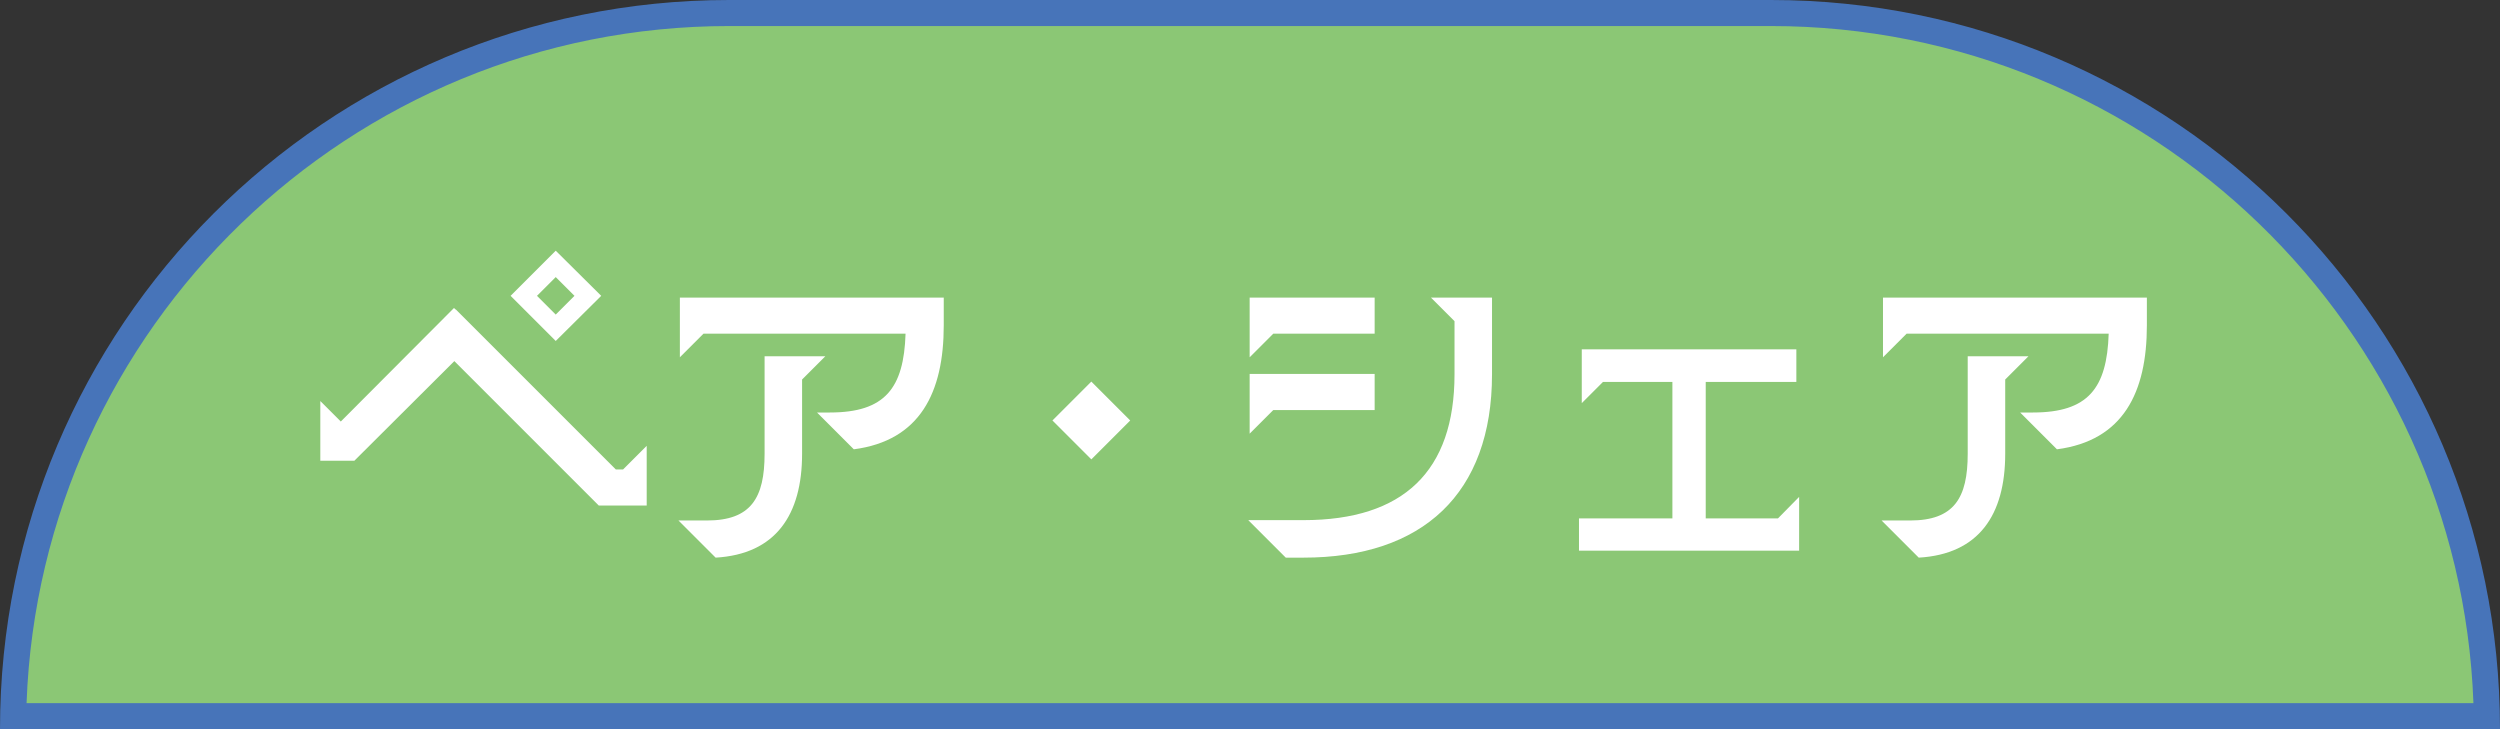 <?xml version="1.0" encoding="UTF-8"?>
<svg id="_レイヤー_2" data-name="レイヤー 2" xmlns="http://www.w3.org/2000/svg" viewBox="0 0 144 42">
  <rect x="0" y="0" width="144" height="42" fill="#333333" stroke="none"/>
  <defs>
    <style>
      .cls-1 {
        fill: #fff;
      }

      .cls-2 {
        fill: #4774b9;
      }

      .cls-3 {
        fill: #8bc775;
      }
    </style>
  </defs>
  <g id="base">
    <g>
      <g>
        <path class="cls-3" d="M.76,41.25C1.16,18.85,19.5.75,42,.75h60c22.5,0,40.84,18.1,41.24,40.5H.76Z"/>
        <path class="cls-2" d="M102,1.5c21.83,0,39.68,17.36,40.47,39H1.53C2.32,18.86,20.17,1.5,42,1.5h60M102,0h-60C18.8,0,0,18.8,0,42h144C144,18.8,125.2,0,102,0h0Z"/>
      </g>
      <g>
        <path class="cls-1" d="M26.17,20.8l-5.76,5.74h-1.96v-3.44l1.18,1.18,6.52-6.54.08.08h.02l9.22,9.22h.42l1.36-1.36v3.44h-2.76l-8.32-8.32ZM32.01,14.44l2.62,2.6-2.62,2.6-2.6-2.6,2.6-2.6ZM32.01,18.12l1.08-1.08-1.08-1.08-1.08,1.08,1.08,1.08Z"/>
        <path class="cls-1" d="M41.22,32.12l-2.14-2.14h1.64c2.54,0,3.32-1.3,3.32-3.84v-5.62h3.5l-1.34,1.34v4.28c0,3.52-1.52,5.78-4.98,5.98ZM39.16,17.14h15.2v1.6c0,3.86-1.36,6.64-5.18,7.14l-2.12-2.12h.74c3.18,0,4.26-1.4,4.36-4.54h-11.64l-1.36,1.36v-3.44Z"/>
        <path class="cls-1" d="M60.62,24.22l2.24-2.24,2.24,2.24-2.24,2.24-2.24-2.24Z"/>
        <path class="cls-1" d="M75.08,29.96c5.76,0,8.7-2.82,8.7-8.4v-3.06l-1.36-1.36h3.52v4.42c0,6.88-4,10.56-10.86,10.56h-1.02l-2.16-2.16h3.18ZM71.98,20.58v-3.44h7.2v2.08h-5.84l-1.36,1.36ZM71.98,21.54h7.2v2.08h-5.84l-1.36,1.36v-3.44Z"/>
        <path class="cls-1" d="M90.95,29.86h5.38v-7.86h-4l-1.22,1.22v-3.1h12.36v1.88h-5.22v7.86h4.16l1.22-1.24v3.1h-12.68v-1.86Z"/>
        <path class="cls-1" d="M110.52,32.12l-2.14-2.14h1.64c2.54,0,3.32-1.3,3.32-3.84v-5.62h3.5l-1.34,1.34v4.28c0,3.52-1.52,5.78-4.98,5.98ZM108.46,17.14h15.2v1.6c0,3.86-1.36,6.64-5.18,7.14l-2.12-2.12h.74c3.18,0,4.26-1.4,4.36-4.54h-11.64l-1.36,1.36v-3.44Z"/>
      </g>
    </g>
  </g>
</svg>